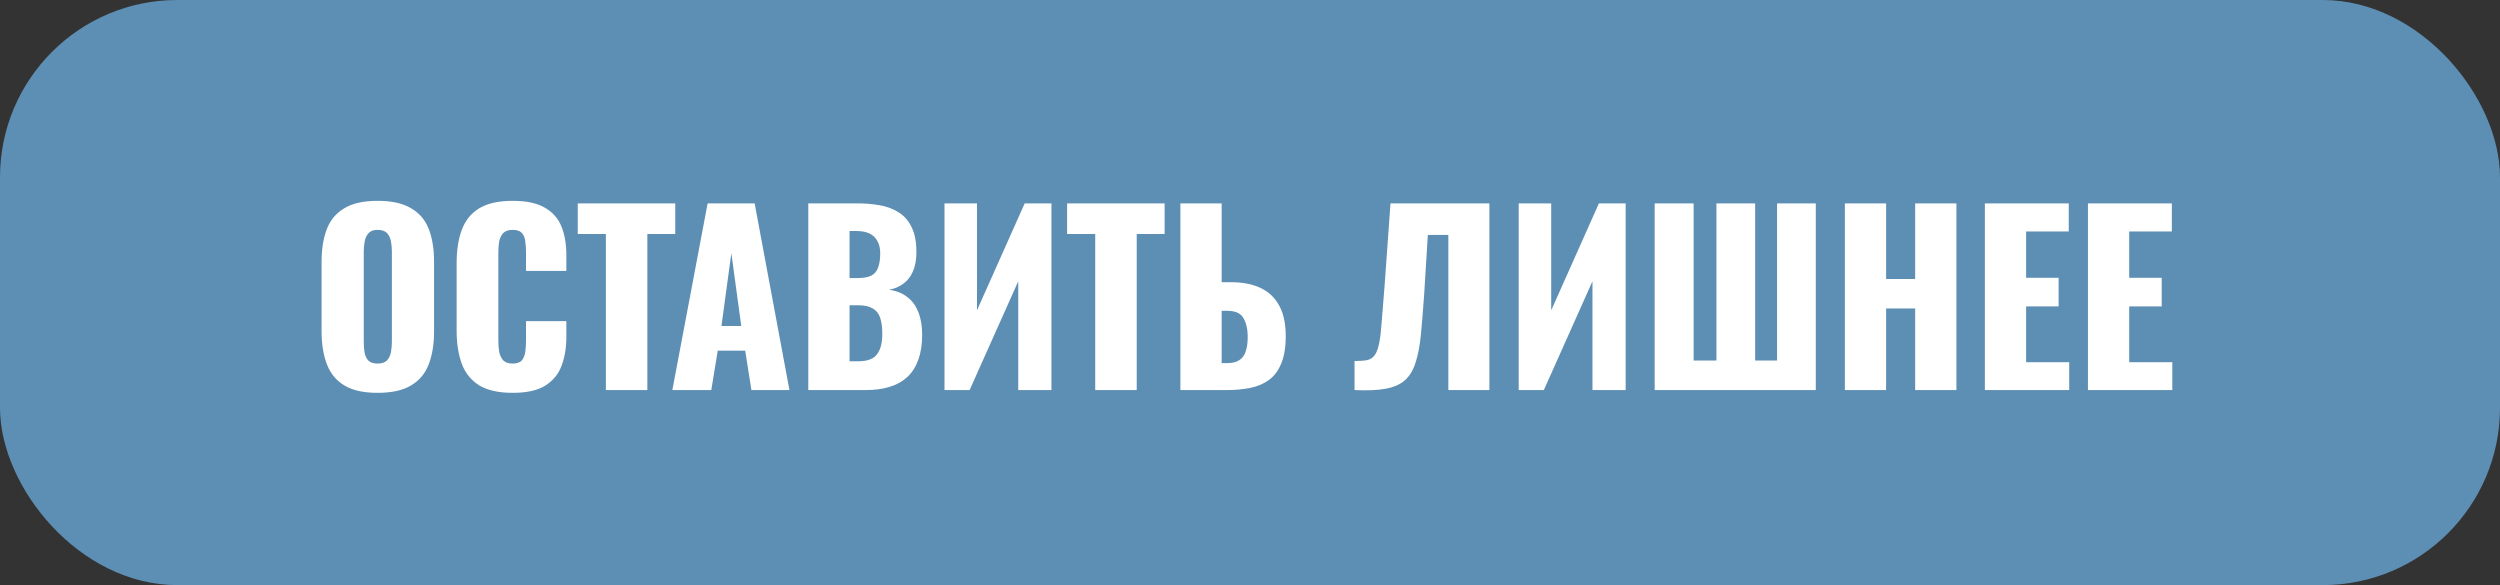 <?xml version="1.0" encoding="UTF-8"?> <svg xmlns="http://www.w3.org/2000/svg" width="141" height="33" viewBox="0 0 141 33" fill="none"><rect x="0" y="0" width="141" height="33" fill="#333333" stroke="none"/><rect width="141" height="33" rx="10" fill="#5D8EB4"></rect><path d="M21.296 22.156C20.507 22.156 19.883 22.017 19.424 21.74C18.965 21.463 18.635 21.064 18.436 20.544C18.237 20.024 18.137 19.404 18.137 18.685V14.772C18.137 14.044 18.237 13.424 18.436 12.913C18.635 12.402 18.965 12.012 19.424 11.743C19.883 11.466 20.507 11.327 21.296 11.327C22.093 11.327 22.722 11.466 23.181 11.743C23.649 12.012 23.983 12.402 24.182 12.913C24.381 13.424 24.481 14.044 24.481 14.772V18.685C24.481 19.404 24.381 20.024 24.182 20.544C23.983 21.064 23.649 21.463 23.181 21.74C22.722 22.017 22.093 22.156 21.296 22.156ZM21.296 20.505C21.539 20.505 21.716 20.444 21.829 20.323C21.942 20.202 22.015 20.046 22.05 19.855C22.085 19.664 22.102 19.469 22.102 19.27V14.2C22.102 13.992 22.085 13.797 22.05 13.615C22.015 13.424 21.942 13.268 21.829 13.147C21.716 13.026 21.539 12.965 21.296 12.965C21.071 12.965 20.902 13.026 20.789 13.147C20.676 13.268 20.603 13.424 20.568 13.615C20.533 13.797 20.516 13.992 20.516 14.2V19.27C20.516 19.469 20.529 19.664 20.555 19.855C20.59 20.046 20.659 20.202 20.763 20.323C20.876 20.444 21.053 20.505 21.296 20.505ZM28.913 22.156C28.116 22.156 27.483 22.013 27.015 21.727C26.556 21.432 26.231 21.025 26.04 20.505C25.849 19.976 25.754 19.357 25.754 18.646V14.85C25.754 14.122 25.849 13.498 26.04 12.978C26.231 12.449 26.556 12.042 27.015 11.756C27.483 11.47 28.116 11.327 28.913 11.327C29.693 11.327 30.3 11.457 30.733 11.717C31.175 11.968 31.487 12.324 31.669 12.783C31.851 13.242 31.942 13.771 31.942 14.369V15.279H29.667V14.226C29.667 14.018 29.654 13.819 29.628 13.628C29.611 13.437 29.55 13.281 29.446 13.16C29.342 13.03 29.165 12.965 28.913 12.965C28.671 12.965 28.488 13.03 28.367 13.16C28.255 13.29 28.181 13.455 28.146 13.654C28.12 13.845 28.107 14.048 28.107 14.265V19.218C28.107 19.452 28.125 19.669 28.159 19.868C28.203 20.059 28.28 20.215 28.393 20.336C28.515 20.449 28.688 20.505 28.913 20.505C29.156 20.505 29.329 20.444 29.433 20.323C29.537 20.193 29.602 20.028 29.628 19.829C29.654 19.63 29.667 19.426 29.667 19.218V18.113H31.942V19.023C31.942 19.621 31.851 20.158 31.669 20.635C31.496 21.103 31.188 21.476 30.746 21.753C30.313 22.022 29.702 22.156 28.913 22.156ZM34.171 22V13.199H32.585V11.47H38.084V13.199H36.511V22H34.171ZM37.92 22L39.91 11.47H42.562L44.525 22H42.38L42.029 19.777H40.481L40.117 22H37.92ZM40.69 18.386H41.807L41.248 14.278L40.69 18.386ZM45.588 22V11.47H48.331C48.781 11.47 49.206 11.505 49.605 11.574C50.012 11.643 50.372 11.778 50.684 11.977C50.996 12.168 51.238 12.445 51.412 12.809C51.594 13.164 51.685 13.637 51.685 14.226C51.685 14.651 51.62 15.01 51.49 15.305C51.368 15.591 51.191 15.821 50.957 15.994C50.731 16.167 50.458 16.284 50.138 16.345C50.545 16.397 50.887 16.531 51.165 16.748C51.442 16.956 51.65 17.238 51.789 17.593C51.936 17.948 52.01 18.377 52.01 18.88C52.01 19.426 51.936 19.898 51.789 20.297C51.65 20.687 51.446 21.008 51.178 21.259C50.909 21.51 50.575 21.697 50.177 21.818C49.787 21.939 49.336 22 48.825 22H45.588ZM47.915 20.375H48.409C48.92 20.375 49.271 20.245 49.462 19.985C49.661 19.725 49.761 19.344 49.761 18.841C49.761 18.442 49.717 18.126 49.631 17.892C49.544 17.658 49.401 17.489 49.202 17.385C49.002 17.272 48.734 17.216 48.396 17.216H47.915V20.375ZM47.915 15.682H48.37C48.725 15.682 48.994 15.63 49.176 15.526C49.358 15.413 49.479 15.253 49.54 15.045C49.609 14.837 49.644 14.586 49.644 14.291C49.644 14.014 49.592 13.784 49.488 13.602C49.392 13.411 49.245 13.268 49.046 13.173C48.855 13.078 48.612 13.03 48.318 13.03H47.915V15.682ZM53.269 22V11.47H55.102V17.502L57.793 11.47H59.301V22H57.429V15.864L54.686 22H53.269ZM61.771 22V13.199H60.185V11.47H65.684V13.199H64.111V22H61.771ZM66.574 22V11.47H68.901V15.916H69.421C70.079 15.916 70.638 16.024 71.098 16.241C71.557 16.458 71.908 16.791 72.151 17.242C72.394 17.684 72.515 18.256 72.515 18.958C72.515 19.599 72.428 20.119 72.255 20.518C72.09 20.917 71.856 21.224 71.553 21.441C71.249 21.658 70.894 21.805 70.487 21.883C70.088 21.961 69.659 22 69.2 22H66.574ZM68.901 20.479H69.213C69.507 20.479 69.737 20.423 69.902 20.31C70.075 20.197 70.197 20.024 70.266 19.79C70.344 19.556 70.379 19.261 70.37 18.906C70.361 18.516 70.279 18.191 70.123 17.931C69.975 17.662 69.663 17.528 69.187 17.528H68.901V20.479ZM76.396 22V20.362C76.69 20.362 76.929 20.345 77.111 20.31C77.293 20.267 77.436 20.171 77.54 20.024C77.644 19.877 77.726 19.651 77.787 19.348C77.847 19.045 77.895 18.637 77.93 18.126C77.973 17.615 78.025 16.965 78.086 16.176L78.424 11.47H84.001V22H81.687V13.251H80.53L80.322 16.618C80.261 17.485 80.2 18.234 80.14 18.867C80.079 19.491 79.979 20.015 79.841 20.44C79.711 20.865 79.511 21.198 79.243 21.441C78.983 21.675 78.623 21.835 78.164 21.922C77.704 22.009 77.115 22.035 76.396 22ZM85.655 22V11.47H87.488V17.502L90.179 11.47H91.687V22H89.815V15.864L87.072 22H85.655ZM93.323 22V11.47H95.52V20.336H96.807V11.47H98.991V20.336H100.226V11.47H102.41V22H93.323ZM104.05 22V11.47H106.377V15.734H108.015V11.47H110.342V22H108.015V17.398H106.377V22H104.05ZM111.946 22V11.47H116.678V13.056H114.273V15.669H116.106V17.281H114.273V20.427H116.704V22H111.946ZM117.76 22V11.47H122.492V13.056H120.087V15.669H121.92V17.281H120.087V20.427H122.518V22H117.76Z" fill="white"></path></svg> 